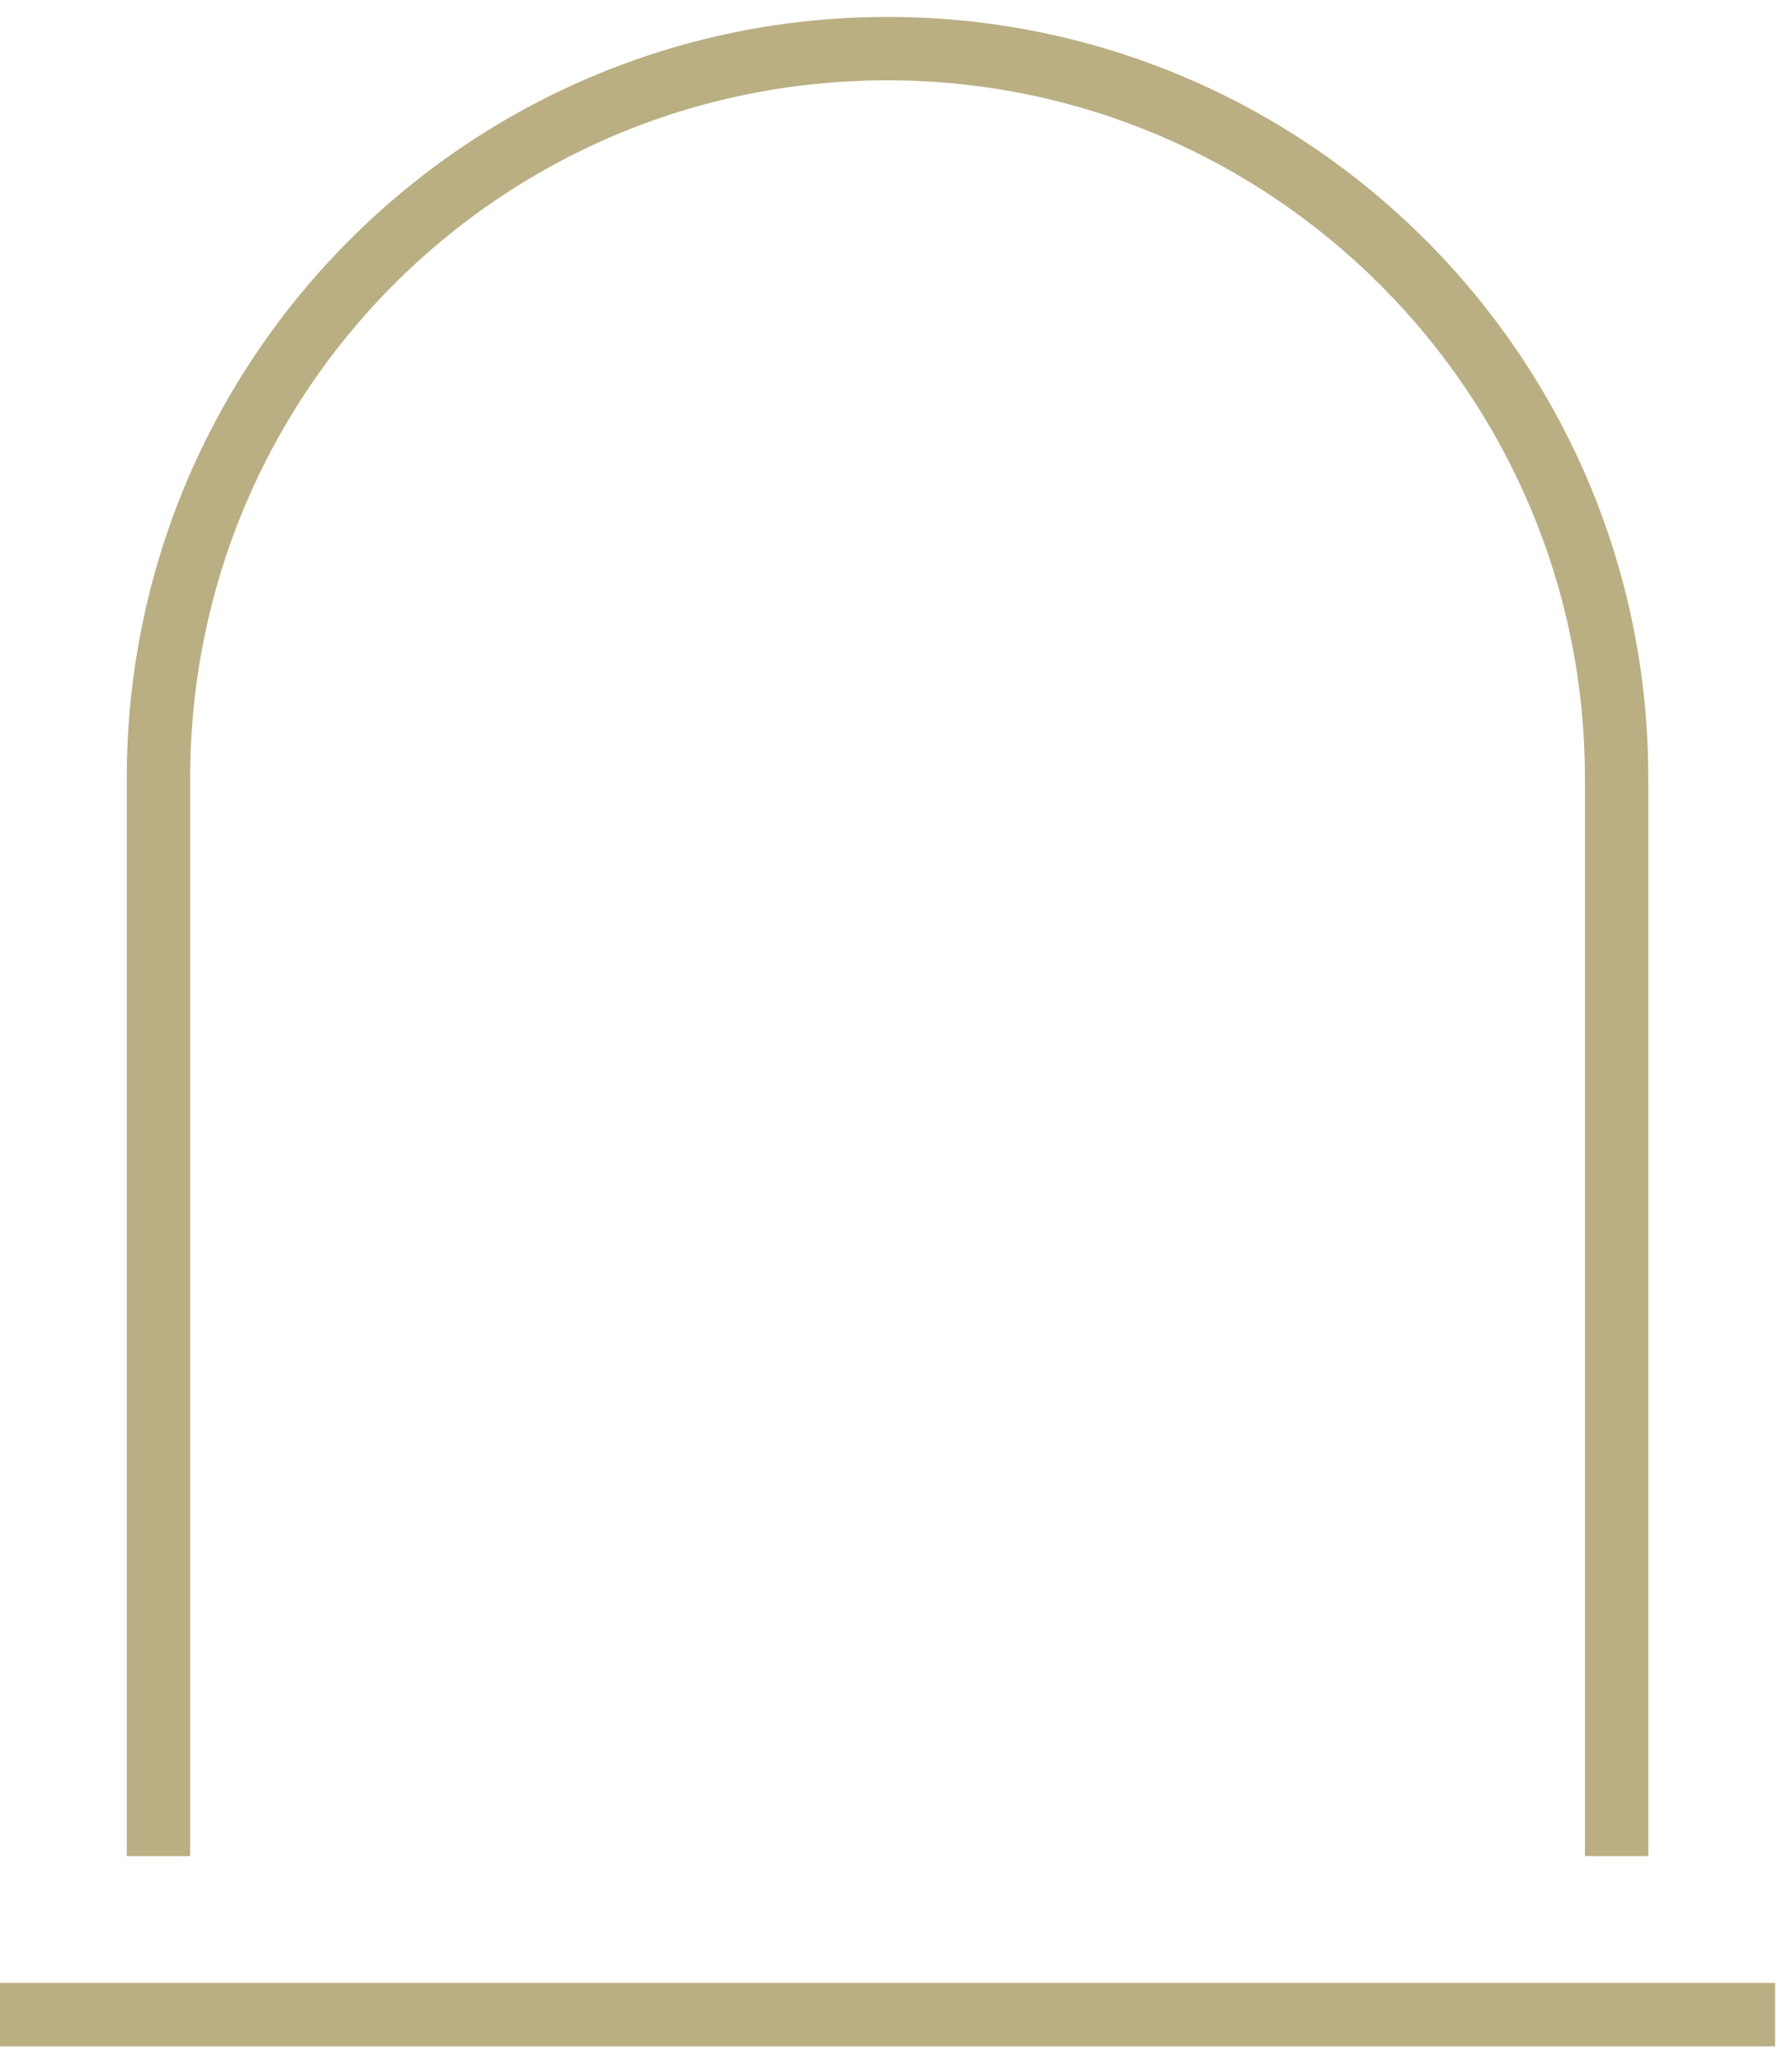 <svg width="53" height="61" viewBox="0 0 53 61" fill="none" xmlns="http://www.w3.org/2000/svg">
<path d="M46.875 23C46.875 11.633 37.617 2.375 26.25 2.375C14.766 2.375 5.625 11.633 5.625 23V54.875H3.75V23C3.75 10.578 13.828 0.5 26.25 0.5C38.672 0.5 48.75 10.578 48.75 23V54.875H46.875V23ZM0.938 58.625H51.562H52.5V60.5H51.562H0.938H0V58.625H0.938Z" fill="#BAAF83"/>
</svg>
